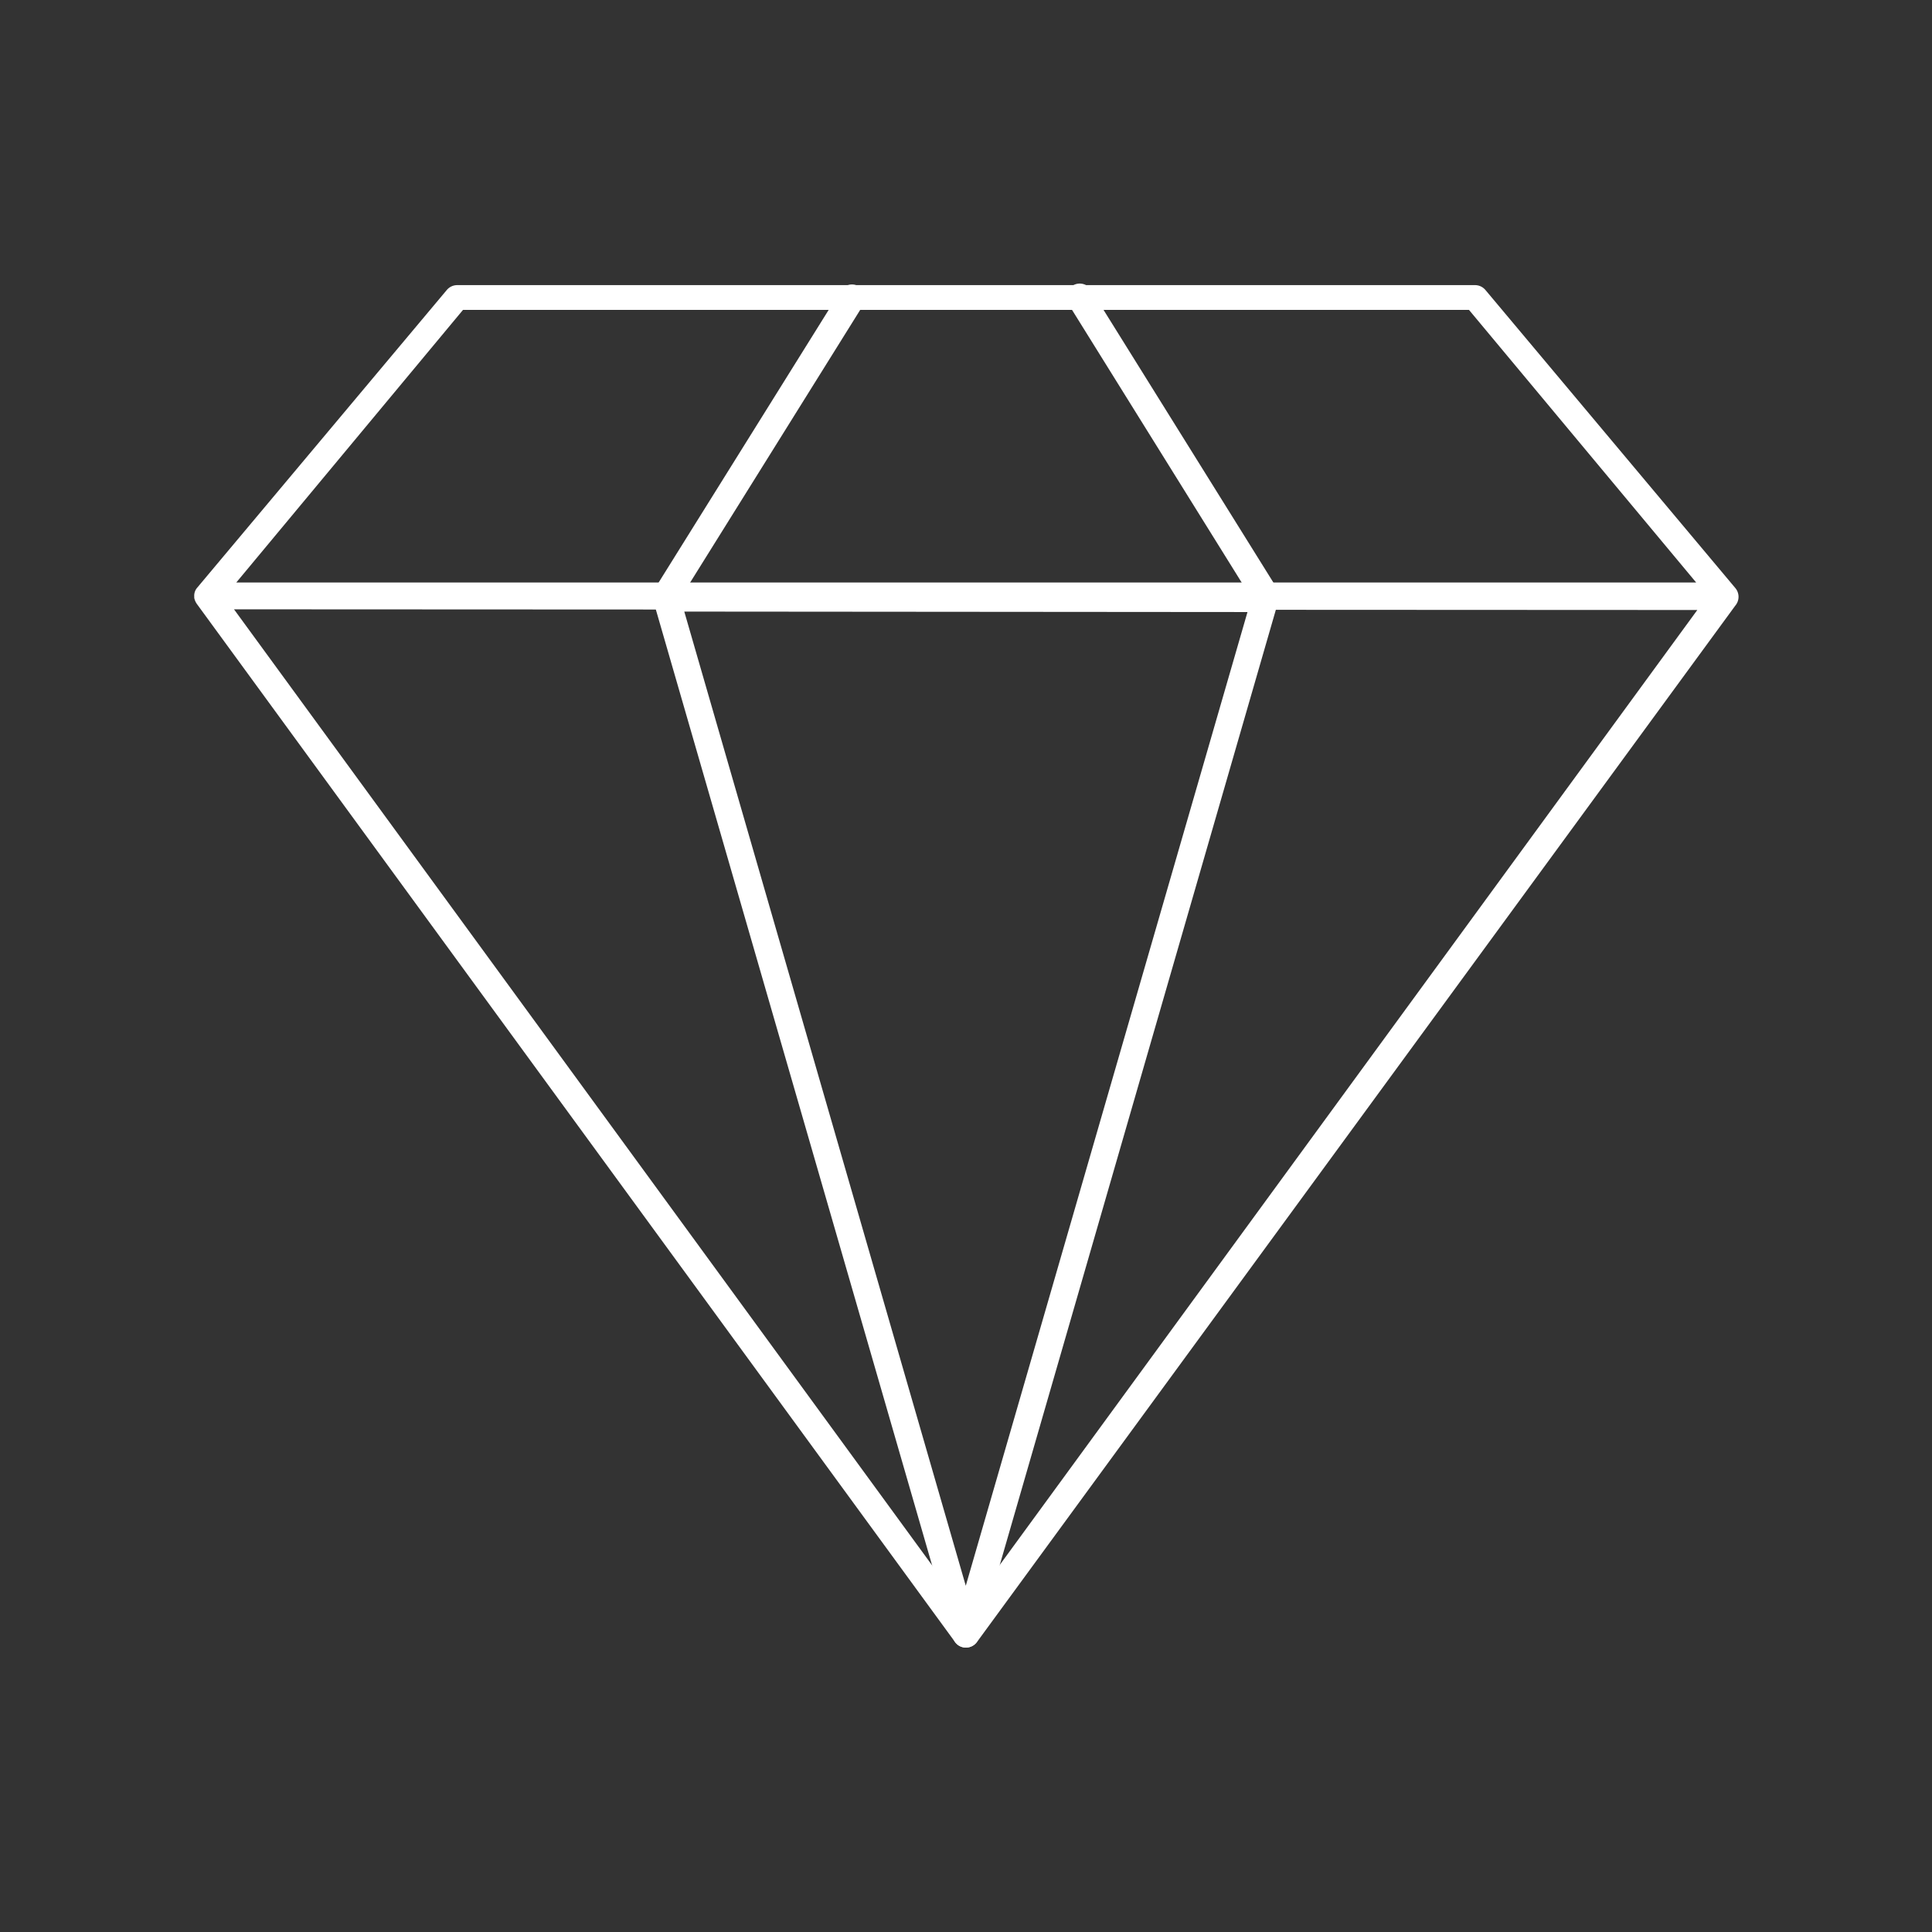 <?xml version="1.0" encoding="UTF-8"?> <svg xmlns="http://www.w3.org/2000/svg" id="Layer_1" data-name="Layer 1" viewBox="0 0 85.04 85.04"><rect x="0" y="0" width="85.04" height="85.04" fill="#333333" stroke="none"/> <defs> <style>.cls-1{fill:#fff;}</style> </defs> <path class="cls-1" d="M42.51,72.52h0a.59.59,0,0,1-.47-.24L8.67,26.59a.72.72,0,0,1-.12-.27h0v-.06h0a.54.54,0,0,1,.12-.38l0,0,11-13.12a.6.6,0,0,1,.45-.21H64.93a.6.6,0,0,1,.45.21l11,13.12a.6.6,0,0,1,0,.78L43,72.28A.6.6,0,0,1,42.51,72.52ZM10.3,26.82,42.51,70.93l32.2-44.08Zm.1-1.18,64.26,0-10-12H20.38Z"></path> <path class="cls-1" d="M42.51,72.52h0a.58.58,0,0,1-.56-.43L28.77,26.49a.58.58,0,0,1,.09-.52.61.61,0,0,1,.47-.23h0l26.36,0a.59.59,0,0,1,.48.23.6.6,0,0,1,.09.52L43.08,72.09A.58.58,0,0,1,42.51,72.52ZM30.12,26.92,42.51,69.8l12.4-42.86Z"></path> <path class="cls-1" d="M29.31,26.83a.56.56,0,0,1-.31-.09.58.58,0,0,1-.19-.81L37,12.8a.59.59,0,0,1,.81-.19.58.58,0,0,1,.19.81L29.81,26.55A.59.59,0,0,1,29.31,26.83Z"></path> <path class="cls-1" d="M55.73,26.83a.61.61,0,0,1-.51-.28L47.05,13.42a.59.59,0,1,1,1-.62l8.18,13.13a.58.58,0,0,1-.19.81A.61.61,0,0,1,55.73,26.83Z"></path> </svg> 
